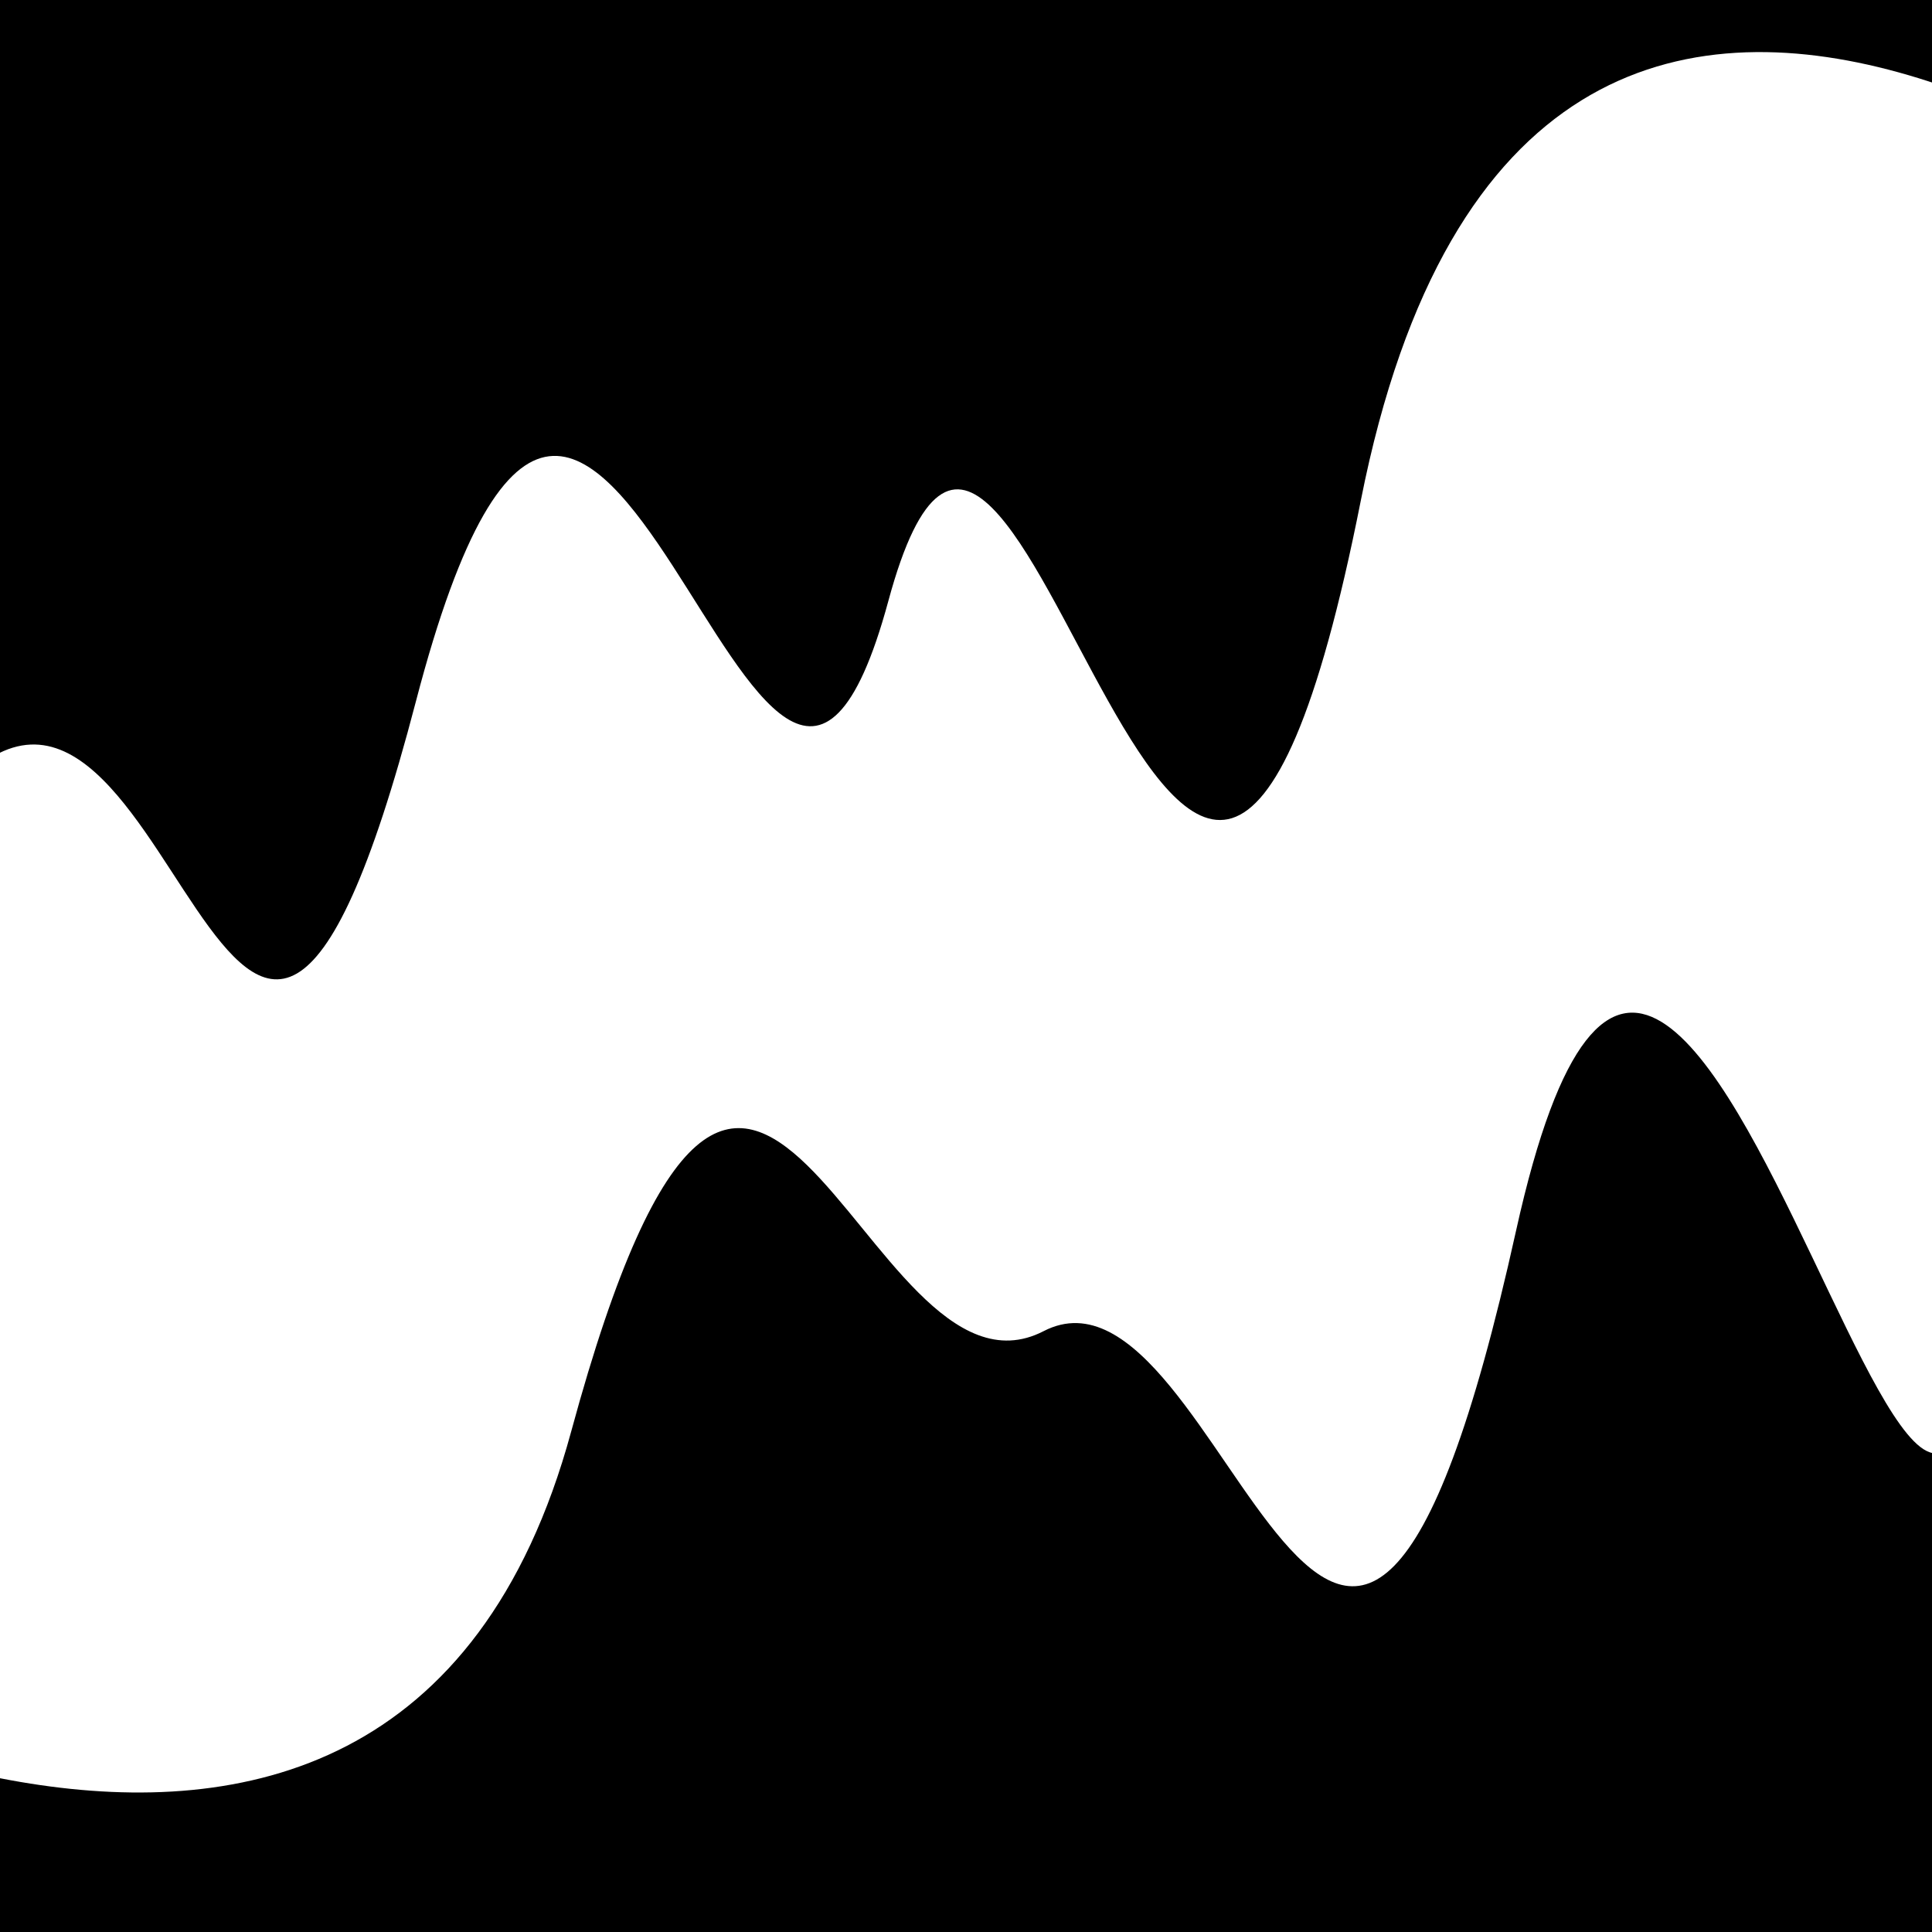 <svg viewBox="0 0 1000 1000" height="1000" width="1000" xmlns="http://www.w3.org/2000/svg">
<rect x="0" y="0" width="1000" height="1000" fill="#ffffff"></rect>
<g transform="rotate(168 500.0 500.0)">
<path d="M -250.0 693.22 S
  68.28 1117.09
 250.00  693.22
 383.88  919.60
 500.00  693.22
 581.69 1028.78
 750.00  693.22
 854.30  810.88
1000.00  693.22 h 110 V 2000 H -250.0 Z" fill="hsl(248.8, 20%, 22.94%)"></path>
</g>
<g transform="rotate(348 500.0 500.0)">
<path d="M -250.0 693.22 S
  85.51 1013.31
 250.00  693.22
 397.10  721.37
 500.00  693.22
 576.81 1073.52
 750.00  693.22
 885.51 1193.09
1000.00  693.22 h 110 V 2000 H -250.0 Z" fill="hsl(308.8, 20%, 37.94%)"></path>
</g>
</svg>